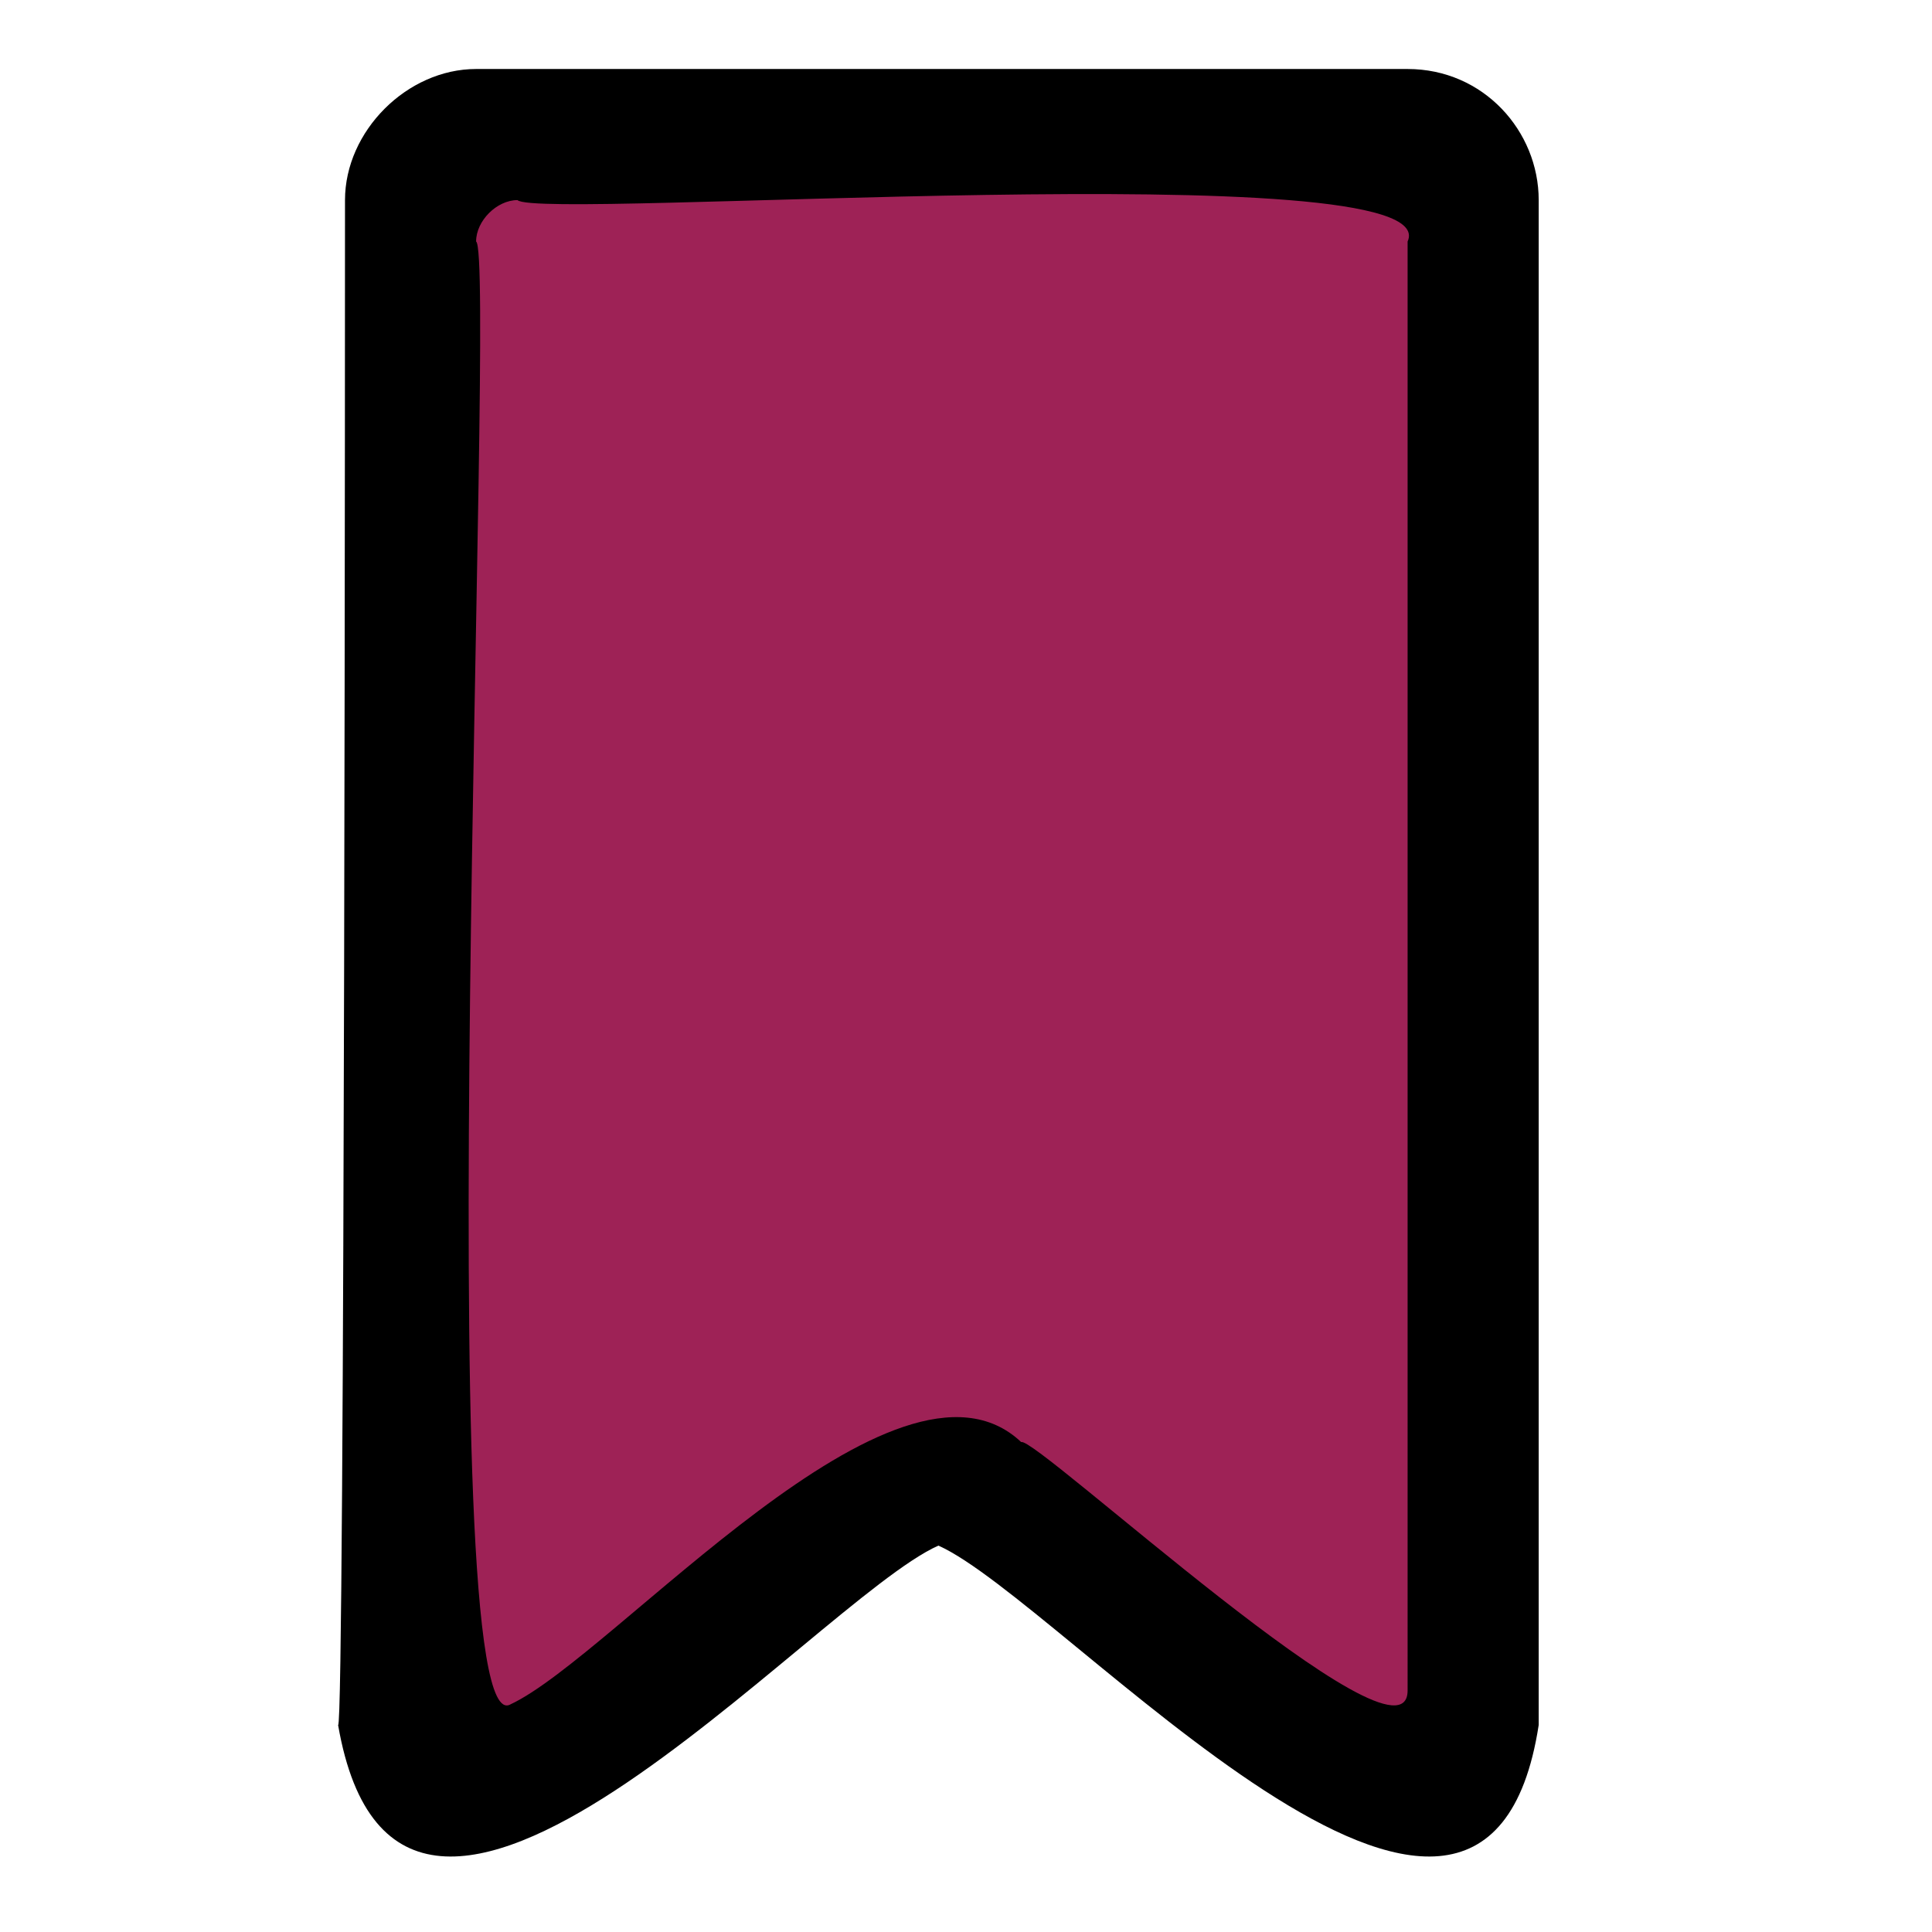 <?xml version="1.0" encoding="utf-8"?>
<!-- Generator: Adobe Illustrator 27.5.0, SVG Export Plug-In . SVG Version: 6.00 Build 0)  -->
<svg version="1.1" id="Ebene_1" xmlns="http://www.w3.org/2000/svg" xmlns:xlink="http://www.w3.org/1999/xlink" x="0px" y="0px"
	 viewBox="0 0 28 28" style="enable-background:new 0 0 28 28;" xml:space="preserve">
<style type="text/css">
	.st0{fill-rule:evenodd;clip-rule:evenodd;}
	.st1{fill-rule:evenodd;clip-rule:evenodd;fill:#9E2256;}
</style>
<path class="st0" d="M5,2.9C5,1.9,5.9,1,6.9,1h13.5c1.1,0,1.9,0.9,1.9,1.9V25c-0.8,5.2-6.9-1.8-8.7-2.6c-1.8,0.8-7.8,7.8-8.7,2.6
	C5,25.1,5,2.9,5,2.9z"/>
<path class="st1" d="M20.4,3.5C21,2.2,7.8,3.2,7.5,2.9c-0.3,0-0.6,0.3-0.6,0.6c0.3,0.2-0.7,21.9,0.5,21.2c1.5-0.7,5.6-5.5,7.4-3.8
	c0.2-0.1,5.6,4.9,5.6,3.6C20.4,24.5,20.4,3.5,20.4,3.5z"/>
</svg>
